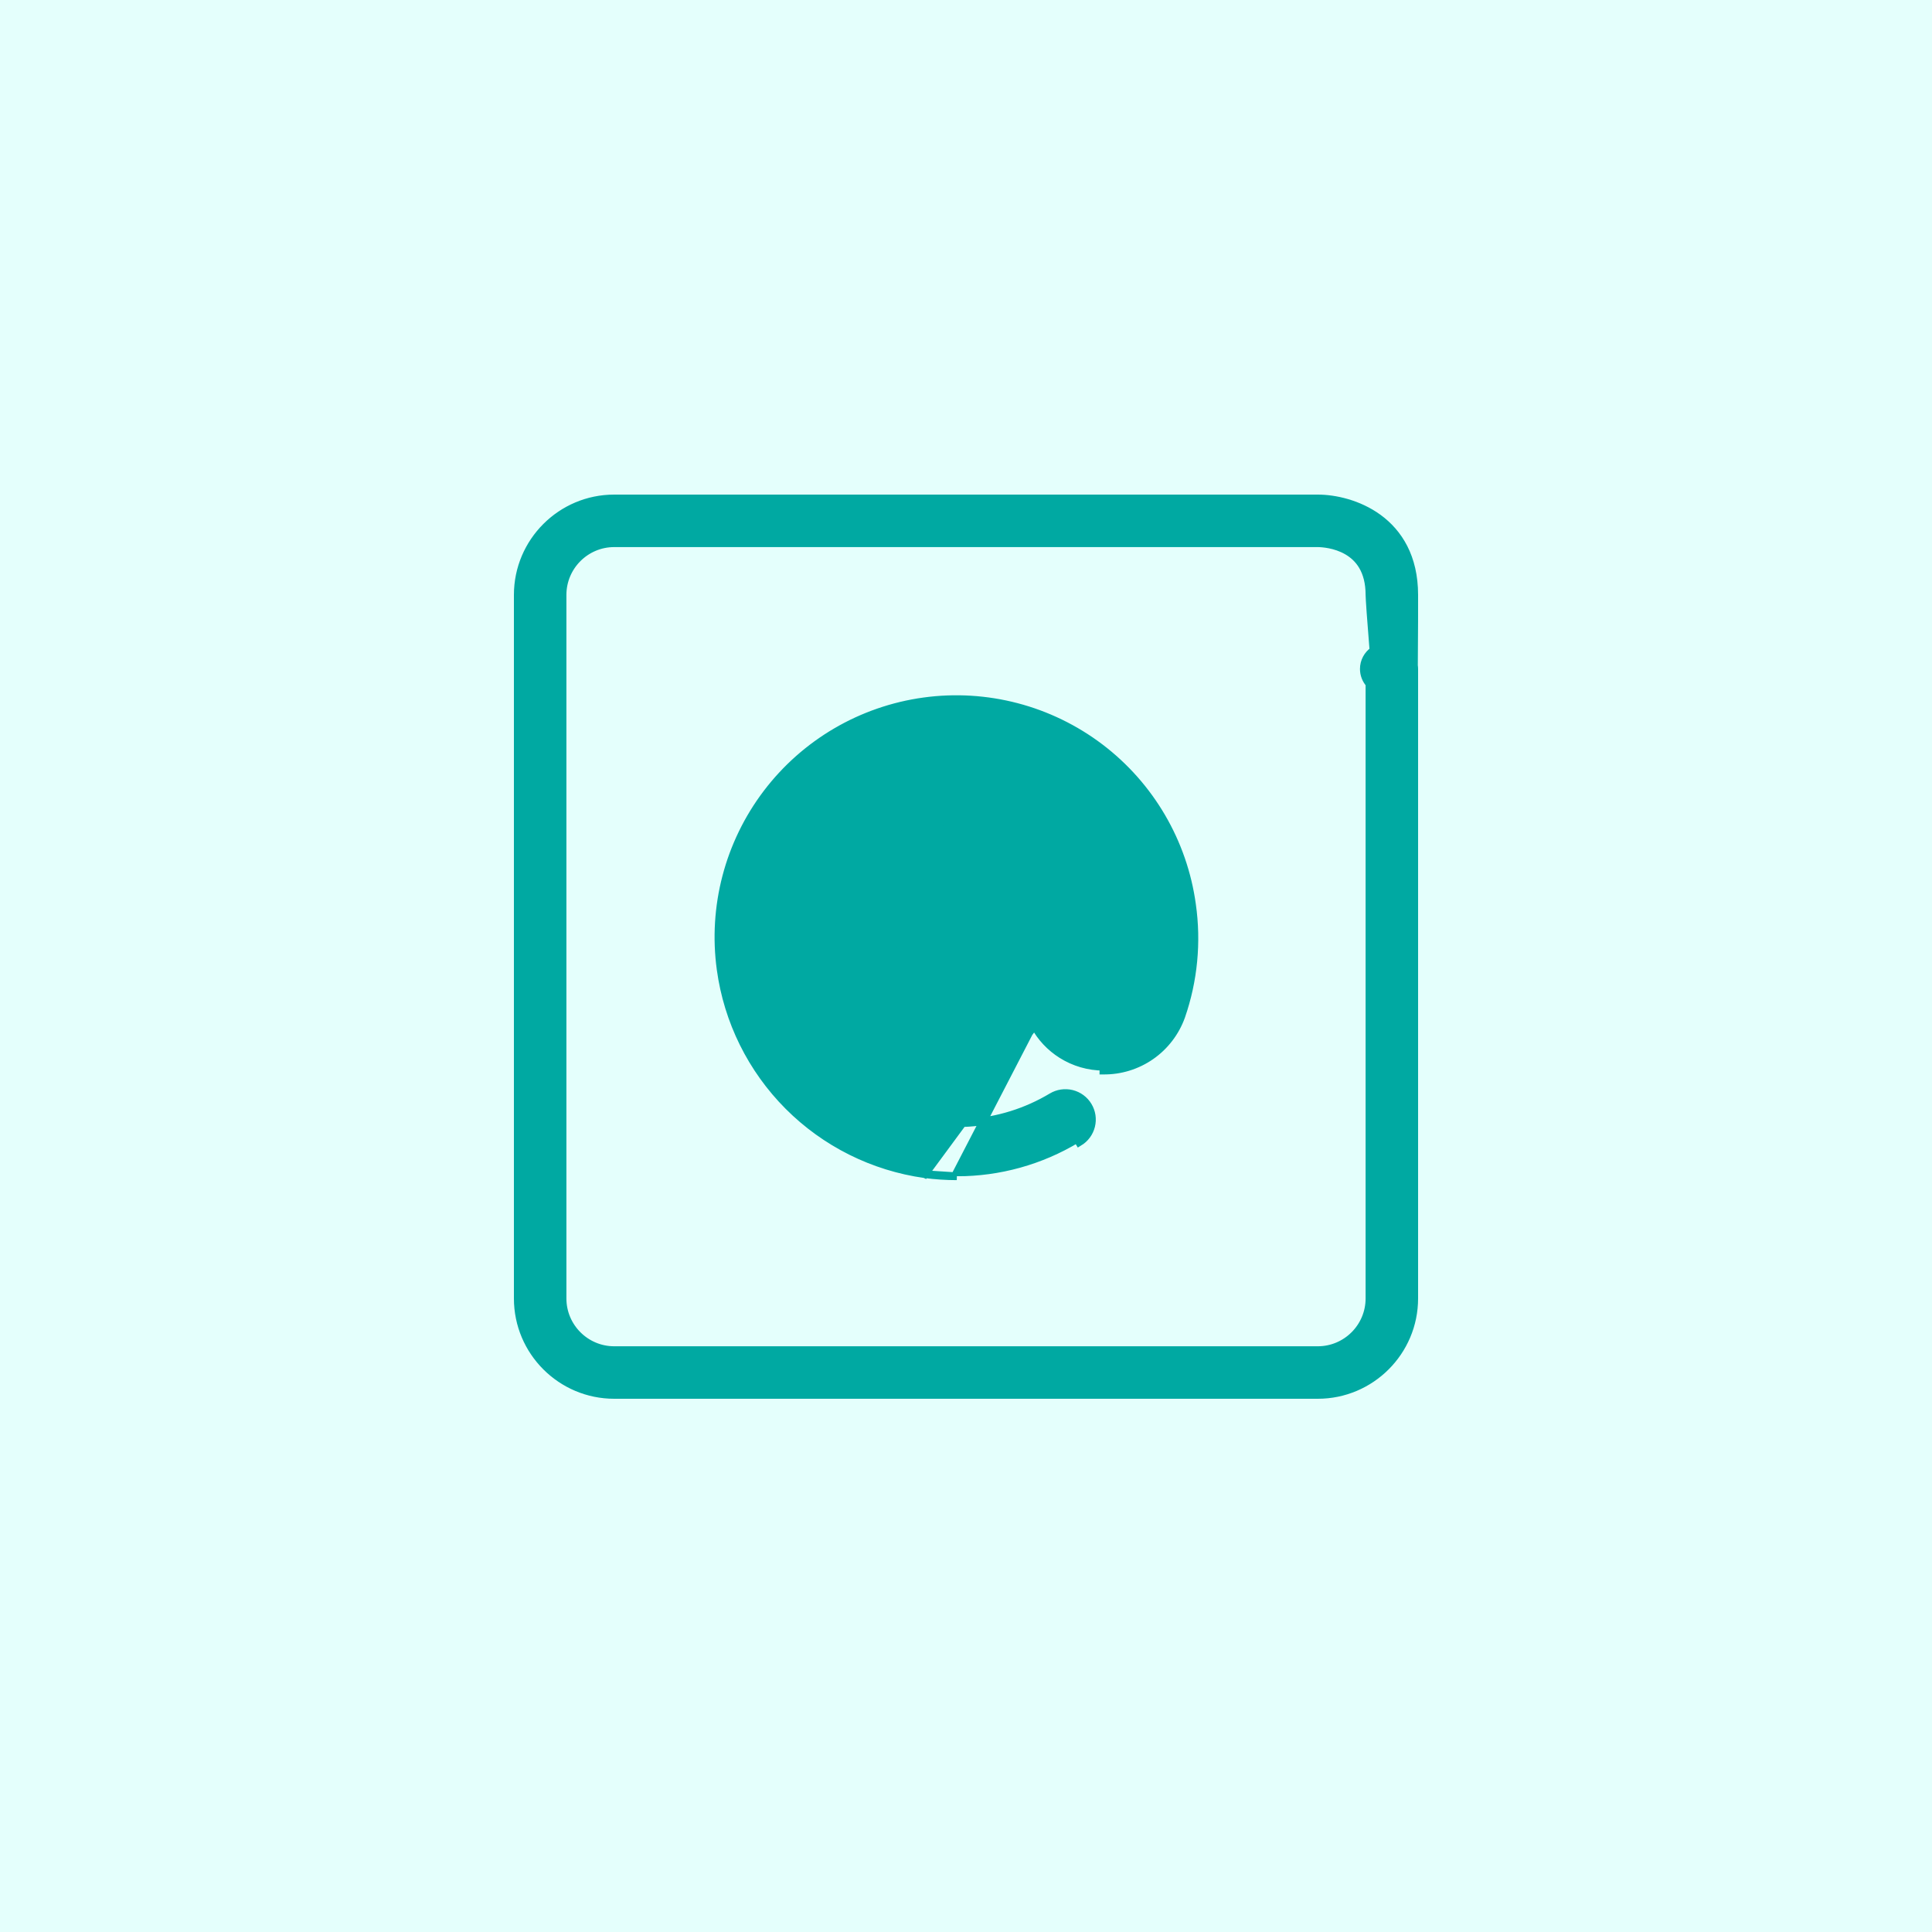 <svg width="100" height="100" viewBox="0 0 100 100" fill="none" xmlns="http://www.w3.org/2000/svg">
<rect x="0" y="0" width="100" height="100" fill="#333333" stroke="none"/>
<g clip-path="url(#clip0_8_207)">
<path d="M100 0H0V100H100V0Z" fill="#E4FFFC"/>
<path d="M47.872 60.776L47.87 60.775C45.194 60.401 42.713 59.163 40.805 57.25C38.897 55.336 37.667 52.851 37.301 50.174C36.857 46.939 37.717 43.66 39.691 41.058C41.664 38.457 44.591 36.746 47.826 36.302C51.061 35.858 54.34 36.718 56.942 38.691C59.543 40.665 61.254 43.591 61.698 46.826C61.975 48.769 61.785 50.749 61.143 52.604L61.142 52.606C60.845 53.434 60.298 54.15 59.576 54.653C58.854 55.156 57.993 55.422 57.114 55.413C57.113 55.413 57.113 55.413 57.113 55.413L57.115 55.213C56.348 55.211 55.597 54.993 54.948 54.583C54.358 54.211 53.874 53.694 53.542 53.083L47.872 60.776ZM47.872 60.776C48.419 60.847 48.97 60.883 49.522 60.884L47.872 60.776ZM70.592 34.625C70.592 34.92 70.702 35.189 70.883 35.394V35.583V67.208C70.883 68.683 69.683 69.883 68.208 69.883H31.792C30.317 69.883 29.117 68.683 29.117 67.208V30.792C29.117 29.317 30.317 28.117 31.792 28.117H68.202C68.432 28.119 69.109 28.161 69.724 28.515C70.324 28.86 70.883 29.512 70.883 30.792C70.883 30.957 70.963 32.124 71.09 33.673C70.789 33.882 70.592 34.23 70.592 34.625ZM73.2 34.625C73.2 34.563 73.195 34.502 73.186 34.443C73.202 32.687 73.201 31.254 73.2 30.873C73.2 30.835 73.2 30.808 73.2 30.792C73.2 28.832 72.385 27.575 71.344 26.813C70.311 26.059 69.07 25.8 68.208 25.8H31.792C29.039 25.8 26.8 28.039 26.8 30.792V67.208C26.8 69.961 29.039 72.2 31.792 72.2H68.208C70.961 72.2 73.2 69.961 73.2 67.208V34.625ZM50.546 54.541C51.594 54.356 52.574 53.899 53.388 53.217L49.523 60.684C51.718 60.687 53.872 60.088 55.751 58.952L55.854 59.123C55.854 59.123 55.854 59.123 55.854 59.123C56.008 59.03 56.143 58.907 56.25 58.763C56.357 58.618 56.434 58.453 56.478 58.278C56.521 58.103 56.53 57.922 56.503 57.743C56.476 57.565 56.414 57.394 56.321 57.24C56.228 57.085 56.106 56.951 55.961 56.844C55.816 56.737 55.651 56.66 55.477 56.616C55.123 56.529 54.75 56.585 54.438 56.772C53.129 57.558 51.65 58.019 50.126 58.117C48.602 58.214 47.076 57.945 45.677 57.332C44.278 56.719 43.046 55.78 42.084 54.594C41.123 53.407 40.459 52.007 40.149 50.512C39.839 49.016 39.892 47.468 40.303 45.997C40.714 44.526 41.471 43.175 42.511 42.056C43.551 40.938 44.844 40.085 46.282 39.568C47.719 39.052 49.26 38.887 50.774 39.088C52.18 39.275 53.527 39.773 54.718 40.544C55.908 41.316 56.912 42.344 57.656 43.551C58.401 44.759 58.867 46.117 59.022 47.528C59.176 48.937 59.015 50.363 58.551 51.703C58.442 51.992 58.246 52.241 57.99 52.414C57.734 52.587 57.429 52.677 57.12 52.67L57.12 52.669L57.115 52.669C56.705 52.669 56.312 52.506 56.022 52.216C55.732 51.926 55.569 51.533 55.569 51.123V43.885C55.569 43.521 55.424 43.172 55.167 42.915C54.91 42.658 54.561 42.513 54.197 42.513C53.833 42.513 53.484 42.658 53.227 42.915C53.053 43.089 52.93 43.305 52.869 43.54C52.01 42.964 51.017 42.617 49.982 42.533C48.835 42.441 47.685 42.677 46.667 43.214C45.649 43.751 44.805 44.567 44.234 45.567C43.663 46.566 43.389 47.707 43.443 48.857C43.496 50.007 43.877 51.117 44.539 52.059C45.201 53 46.118 53.734 47.182 54.173C48.245 54.613 49.412 54.74 50.546 54.541ZM49.509 51.888C48.853 51.888 48.212 51.694 47.667 51.33C47.122 50.965 46.697 50.447 46.446 49.842C46.195 49.236 46.13 48.569 46.258 47.926C46.385 47.283 46.701 46.692 47.165 46.228C47.629 45.764 48.219 45.449 48.862 45.321C49.506 45.193 50.172 45.258 50.778 45.509C51.384 45.76 51.902 46.185 52.266 46.731C52.63 47.276 52.825 47.917 52.825 48.572C52.824 49.452 52.474 50.294 51.853 50.916C51.231 51.538 50.388 51.887 49.509 51.888Z" fill="#00A9A2" stroke="#00A9A2" stroke-width="0.4"/>
</g>
<defs>
<clipPath id="clip0_8_207">
<rect width="100" height="100" fill="white"/>
</clipPath>
</defs>
</svg>